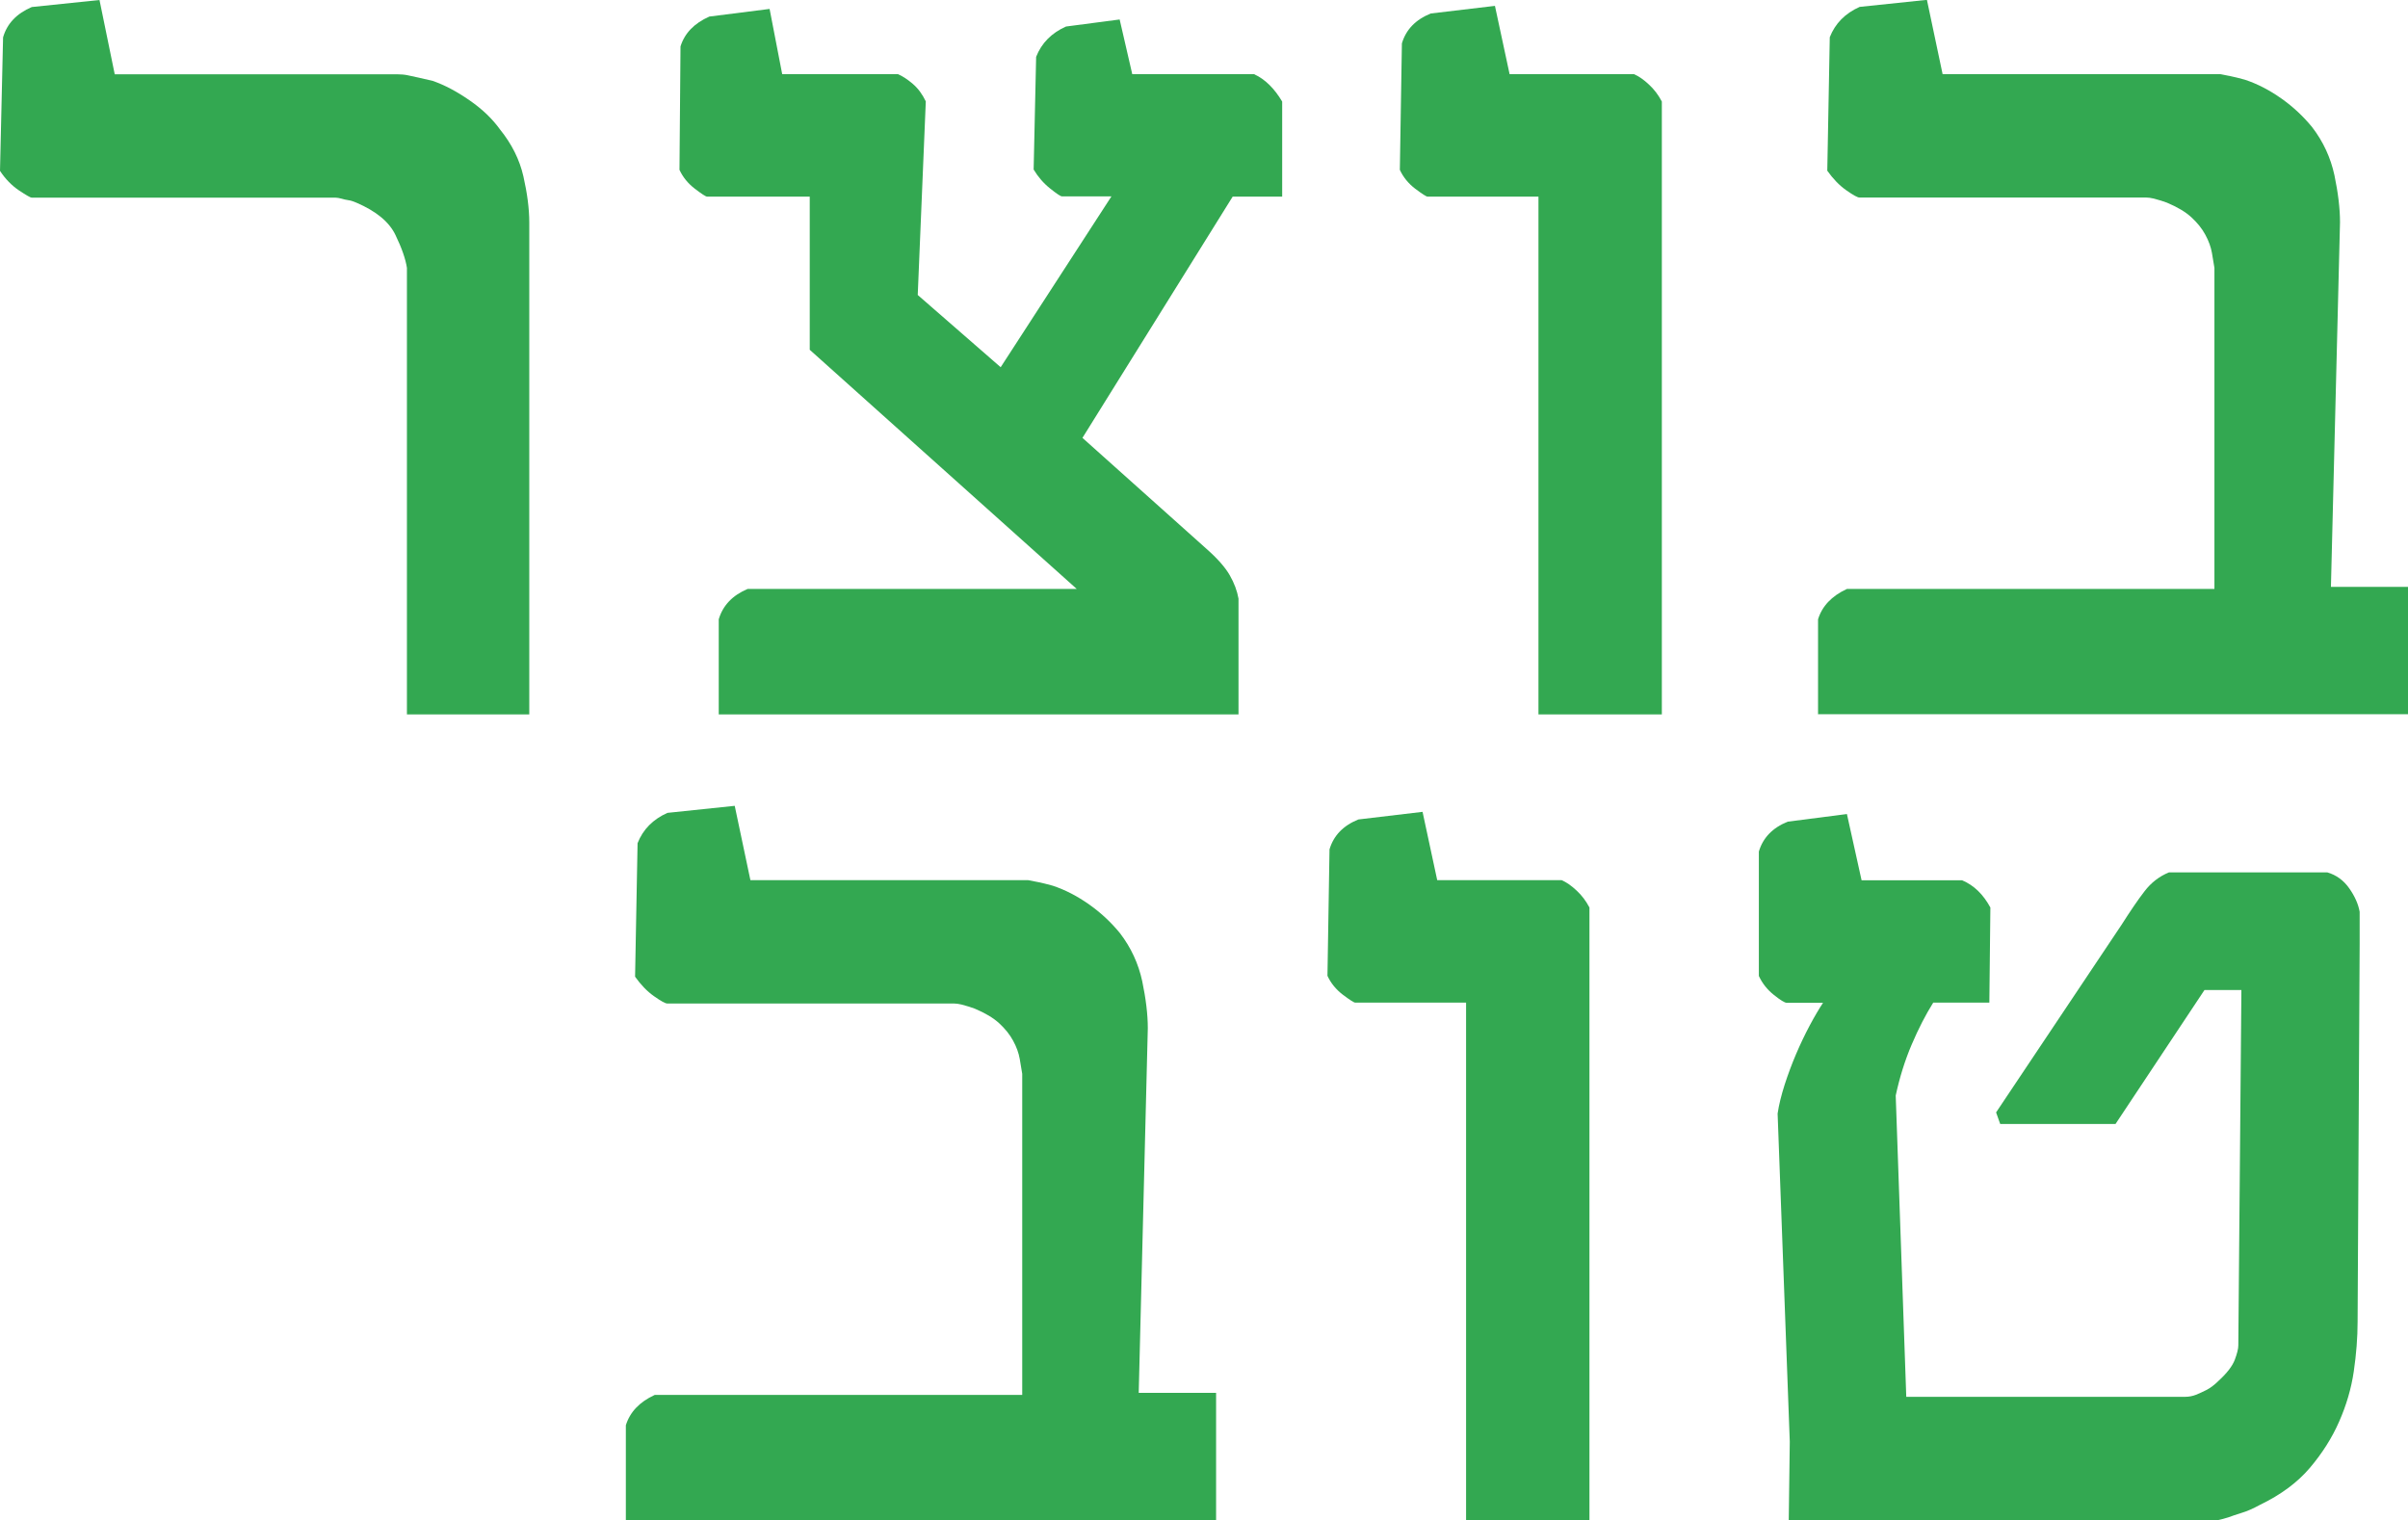 <?xml version="1.0" encoding="UTF-8"?>
<svg id="Layer_2" data-name="Layer 2" xmlns="http://www.w3.org/2000/svg" viewBox="0 0 164.33 103.75">
  <defs>
    <style>
      .cls-1 {
        fill: #33a851;
      }
    </style>
  </defs>
  <g id="Layer_1-2" data-name="Layer 1">
    <g>
      <path class="cls-1" d="M36.12,48.75h-8.35v-30.47c-.09-.6-.35-1.35-.78-2.24-.43-.9-1.32-1.63-2.67-2.21-.21-.09-.39-.15-.55-.17-.16-.02-.31-.06-.45-.1-.18-.05-.32-.07-.41-.07H2.17c-.09,0-.38-.17-.88-.5-.49-.33-.93-.78-1.29-1.33L.21,2.55C.48,1.61,1.14.92,2.17.48l4.62-.48,1.04,5.07h19.29c.25,0,.49.02.72.07.23.05.48.1.74.16.26.06.58.13.95.22.81.28,1.64.72,2.52,1.33s1.56,1.27,2.07,1.98c.8.99,1.34,2.06,1.6,3.21.26,1.15.4,2.2.4,3.14v33.57Z"/>
      <path class="cls-1" d="M85.6,5.07c.74.34,1.37.97,1.9,1.86v6.49h-3.38l-10.25,16.46,8.45,7.56c.76.67,1.29,1.27,1.6,1.81.31.54.51,1.08.6,1.6v7.9h-35.47v-6.49c.28-.94.93-1.63,1.97-2.07h22.46l-18.22-16.32v-10.45h-7c-.09,0-.37-.18-.84-.54-.47-.36-.82-.79-1.05-1.29l.07-8.42c.28-.9.93-1.58,1.97-2.04l4.11-.52.86,4.45h7.9c.32.14.66.36,1.02.67s.65.71.88,1.19l-.55,13.21,5.66,4.93,7.56-11.66h-3.38c-.09,0-.36-.18-.81-.54-.45-.36-.82-.79-1.12-1.29l.17-7.69c.37-.94,1.05-1.63,2.04-2.07l3.66-.48.86,3.73h8.35Z"/>
      <path class="cls-1" d="M113.41,48.75h-8.42V13.42h-7.56c-.09,0-.37-.18-.85-.54-.47-.36-.82-.79-1.05-1.29l.14-8.63c.28-.94.93-1.62,1.97-2.04l4.38-.52,1,4.66h8.49c.32.14.66.37,1.02.71.36.33.65.72.88,1.16v41.82Z"/>
      <path class="cls-1" d="M124.07,48.75v-6.49c.28-.9.93-1.59,1.97-2.07h25.08v-21.91c-.05-.28-.1-.62-.17-1.02-.07-.4-.22-.82-.45-1.24-.23-.43-.55-.82-.95-1.19-.4-.37-.96-.7-1.67-1-.23-.09-.53-.18-.9-.28-.21-.05-.38-.07-.52-.07h-19.56c-.14,0-.44-.17-.91-.5-.47-.33-.9-.78-1.29-1.33l.17-9.11c.37-.94,1.05-1.63,2.04-2.07l4.59-.48,1.07,5.07h18.94c.23.05.47.09.72.14.25.05.57.13.97.24.85.28,1.68.71,2.5,1.29s1.51,1.24,2.09,1.95c.76.99,1.26,2.08,1.52,3.28.25,1.2.38,2.27.38,3.21l-.62,24.88h5.28v8.69h-40.26Z"/>
      <path class="cls-1" d="M42.71,103.75v-6.49c.28-.9.93-1.59,1.97-2.07h25.08v-21.91c-.05-.28-.1-.62-.17-1.02-.07-.4-.22-.82-.45-1.24-.23-.43-.55-.82-.95-1.19-.4-.37-.96-.7-1.67-1-.23-.09-.53-.18-.9-.28-.21-.05-.38-.07-.52-.07h-19.56c-.14,0-.44-.17-.91-.5-.47-.33-.9-.78-1.29-1.33l.17-9.11c.37-.94,1.05-1.63,2.04-2.07l4.59-.48,1.07,5.07h18.94c.23.05.47.09.72.14.25.05.57.13.97.24.85.28,1.68.71,2.5,1.29s1.51,1.24,2.09,1.95c.76.99,1.26,2.08,1.52,3.28.25,1.2.38,2.27.38,3.21l-.62,24.88h5.28v8.69h-40.26Z"/>
      <path class="cls-1" d="M108.47,103.75h-8.42v-35.33h-7.56c-.09,0-.37-.18-.85-.54-.47-.36-.82-.79-1.05-1.29l.14-8.63c.28-.94.93-1.62,1.97-2.04l4.38-.52,1,4.66h8.49c.32.14.66.37,1.02.71.36.33.65.72.88,1.16v41.82Z"/>
      <path class="cls-1" d="M133.9,60.07c.81.34,1.45.97,1.93,1.86l-.07,6.49h-3.83c-.51.81-1,1.76-1.47,2.86-.47,1.1-.83,2.27-1.09,3.48l.72,20.56h19.01c.28,0,.53-.05.76-.14.23-.09.48-.21.74-.34.26-.14.54-.35.81-.62.58-.53.94-1.01,1.1-1.43.16-.43.24-.75.24-.98l.21-24.25h-2.52l-6.07,9.14h-7.87l-.28-.79,8.56-12.8c.6-.94,1.12-1.71,1.57-2.29.45-.59,1.01-1.02,1.67-1.29h10.8c.62.18,1.12.55,1.5,1.09.38.54.62,1.08.71,1.6v2.17l-.14,25.81c0,1.08-.09,2.21-.26,3.38-.17,1.17-.51,2.32-1,3.43-.49,1.12-1.16,2.17-2,3.16-.84.99-1.97,1.83-3.4,2.52-.46.25-.88.44-1.26.55-.38.12-.68.22-.92.31-.3.09-.56.16-.79.21h-29.19l.07-5.38-.83-22.39c.09-.6.25-1.25.48-1.97.23-.71.49-1.41.78-2.09.29-.68.6-1.33.93-1.95.33-.62.64-1.14.91-1.55h-2.48c-.14,0-.43-.18-.88-.54-.45-.36-.79-.79-1.02-1.29v-8.49c.28-.94.93-1.62,1.97-2.04l4.04-.52,1,4.52h6.83Z"/>
    </g>
  </g>
</svg>